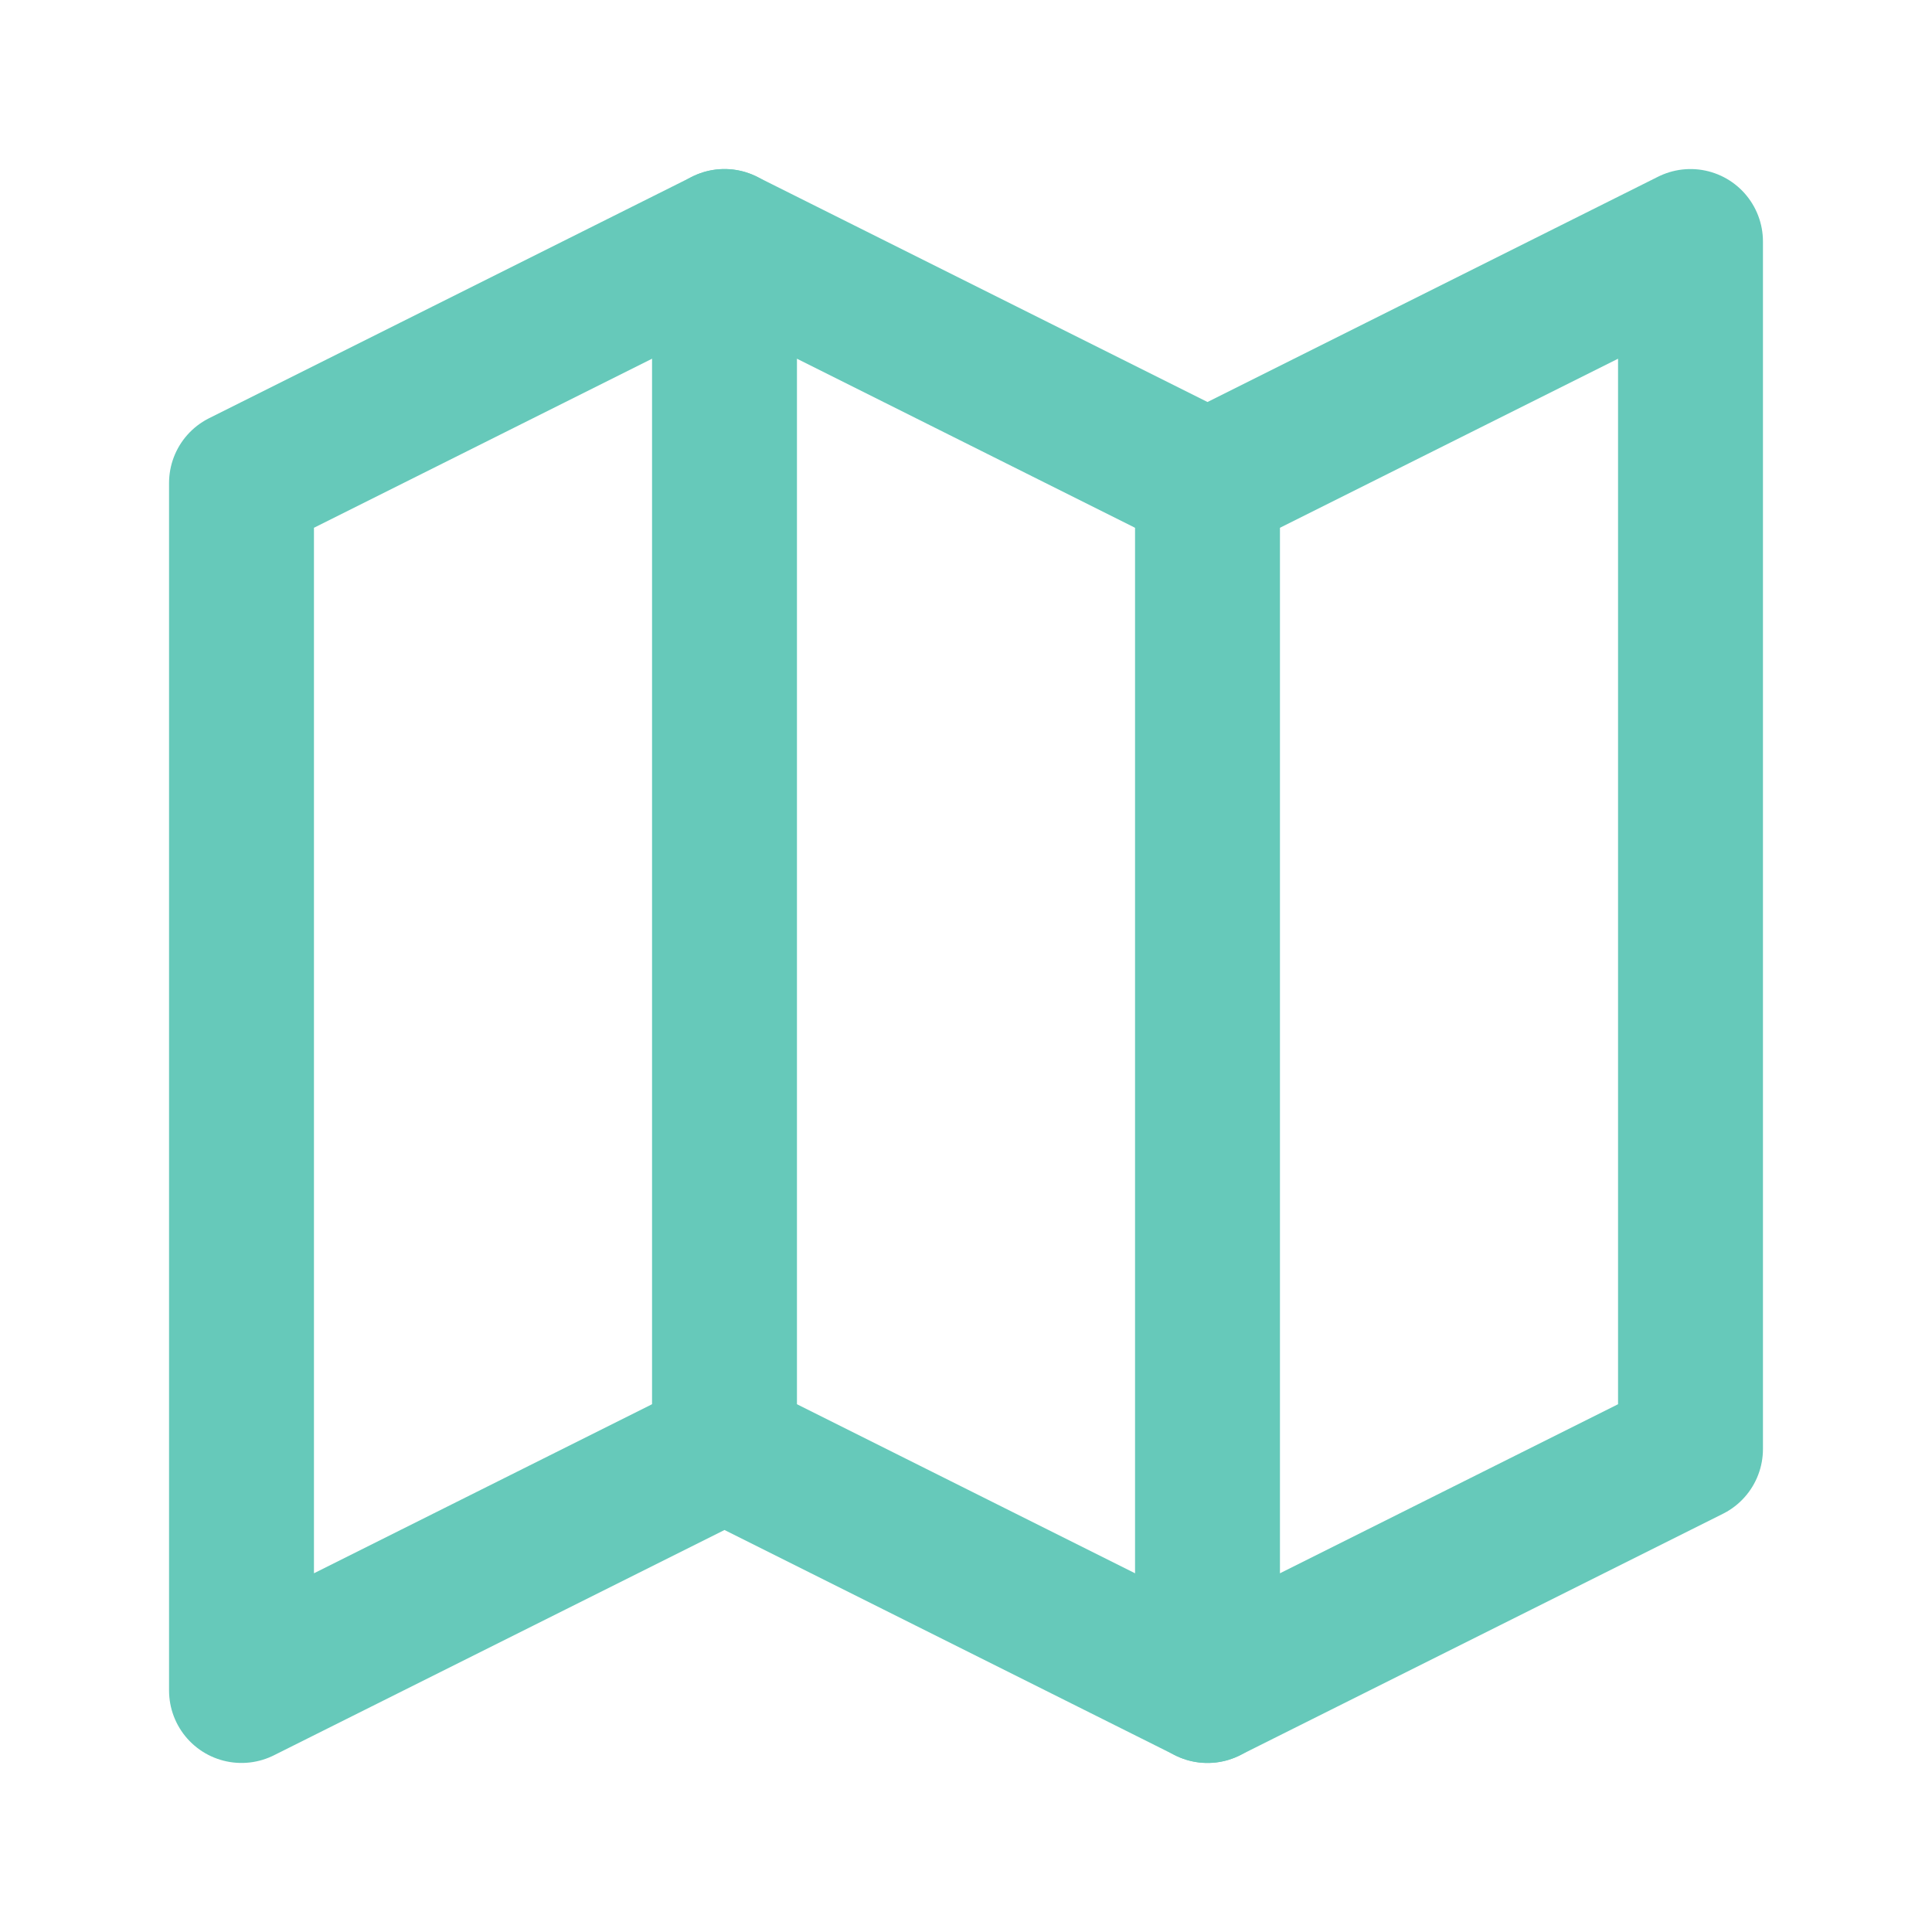 <svg xmlns="http://www.w3.org/2000/svg" width="40" height="40" viewBox="0 0 40 40" fill="none"><path d="M5 10L15 5L25 10L35 5V30L25 35L15 30L5 35V10Z" stroke="#66C9BA" stroke-width="3" stroke-linecap="round" stroke-linejoin="round"></path><path d="M15 5V30" stroke="#66C9BA" stroke-width="3" stroke-linecap="round" stroke-linejoin="round"></path><path d="M25 10V35" stroke="#66C9BA" stroke-width="3" stroke-linecap="round" stroke-linejoin="round"></path></svg>